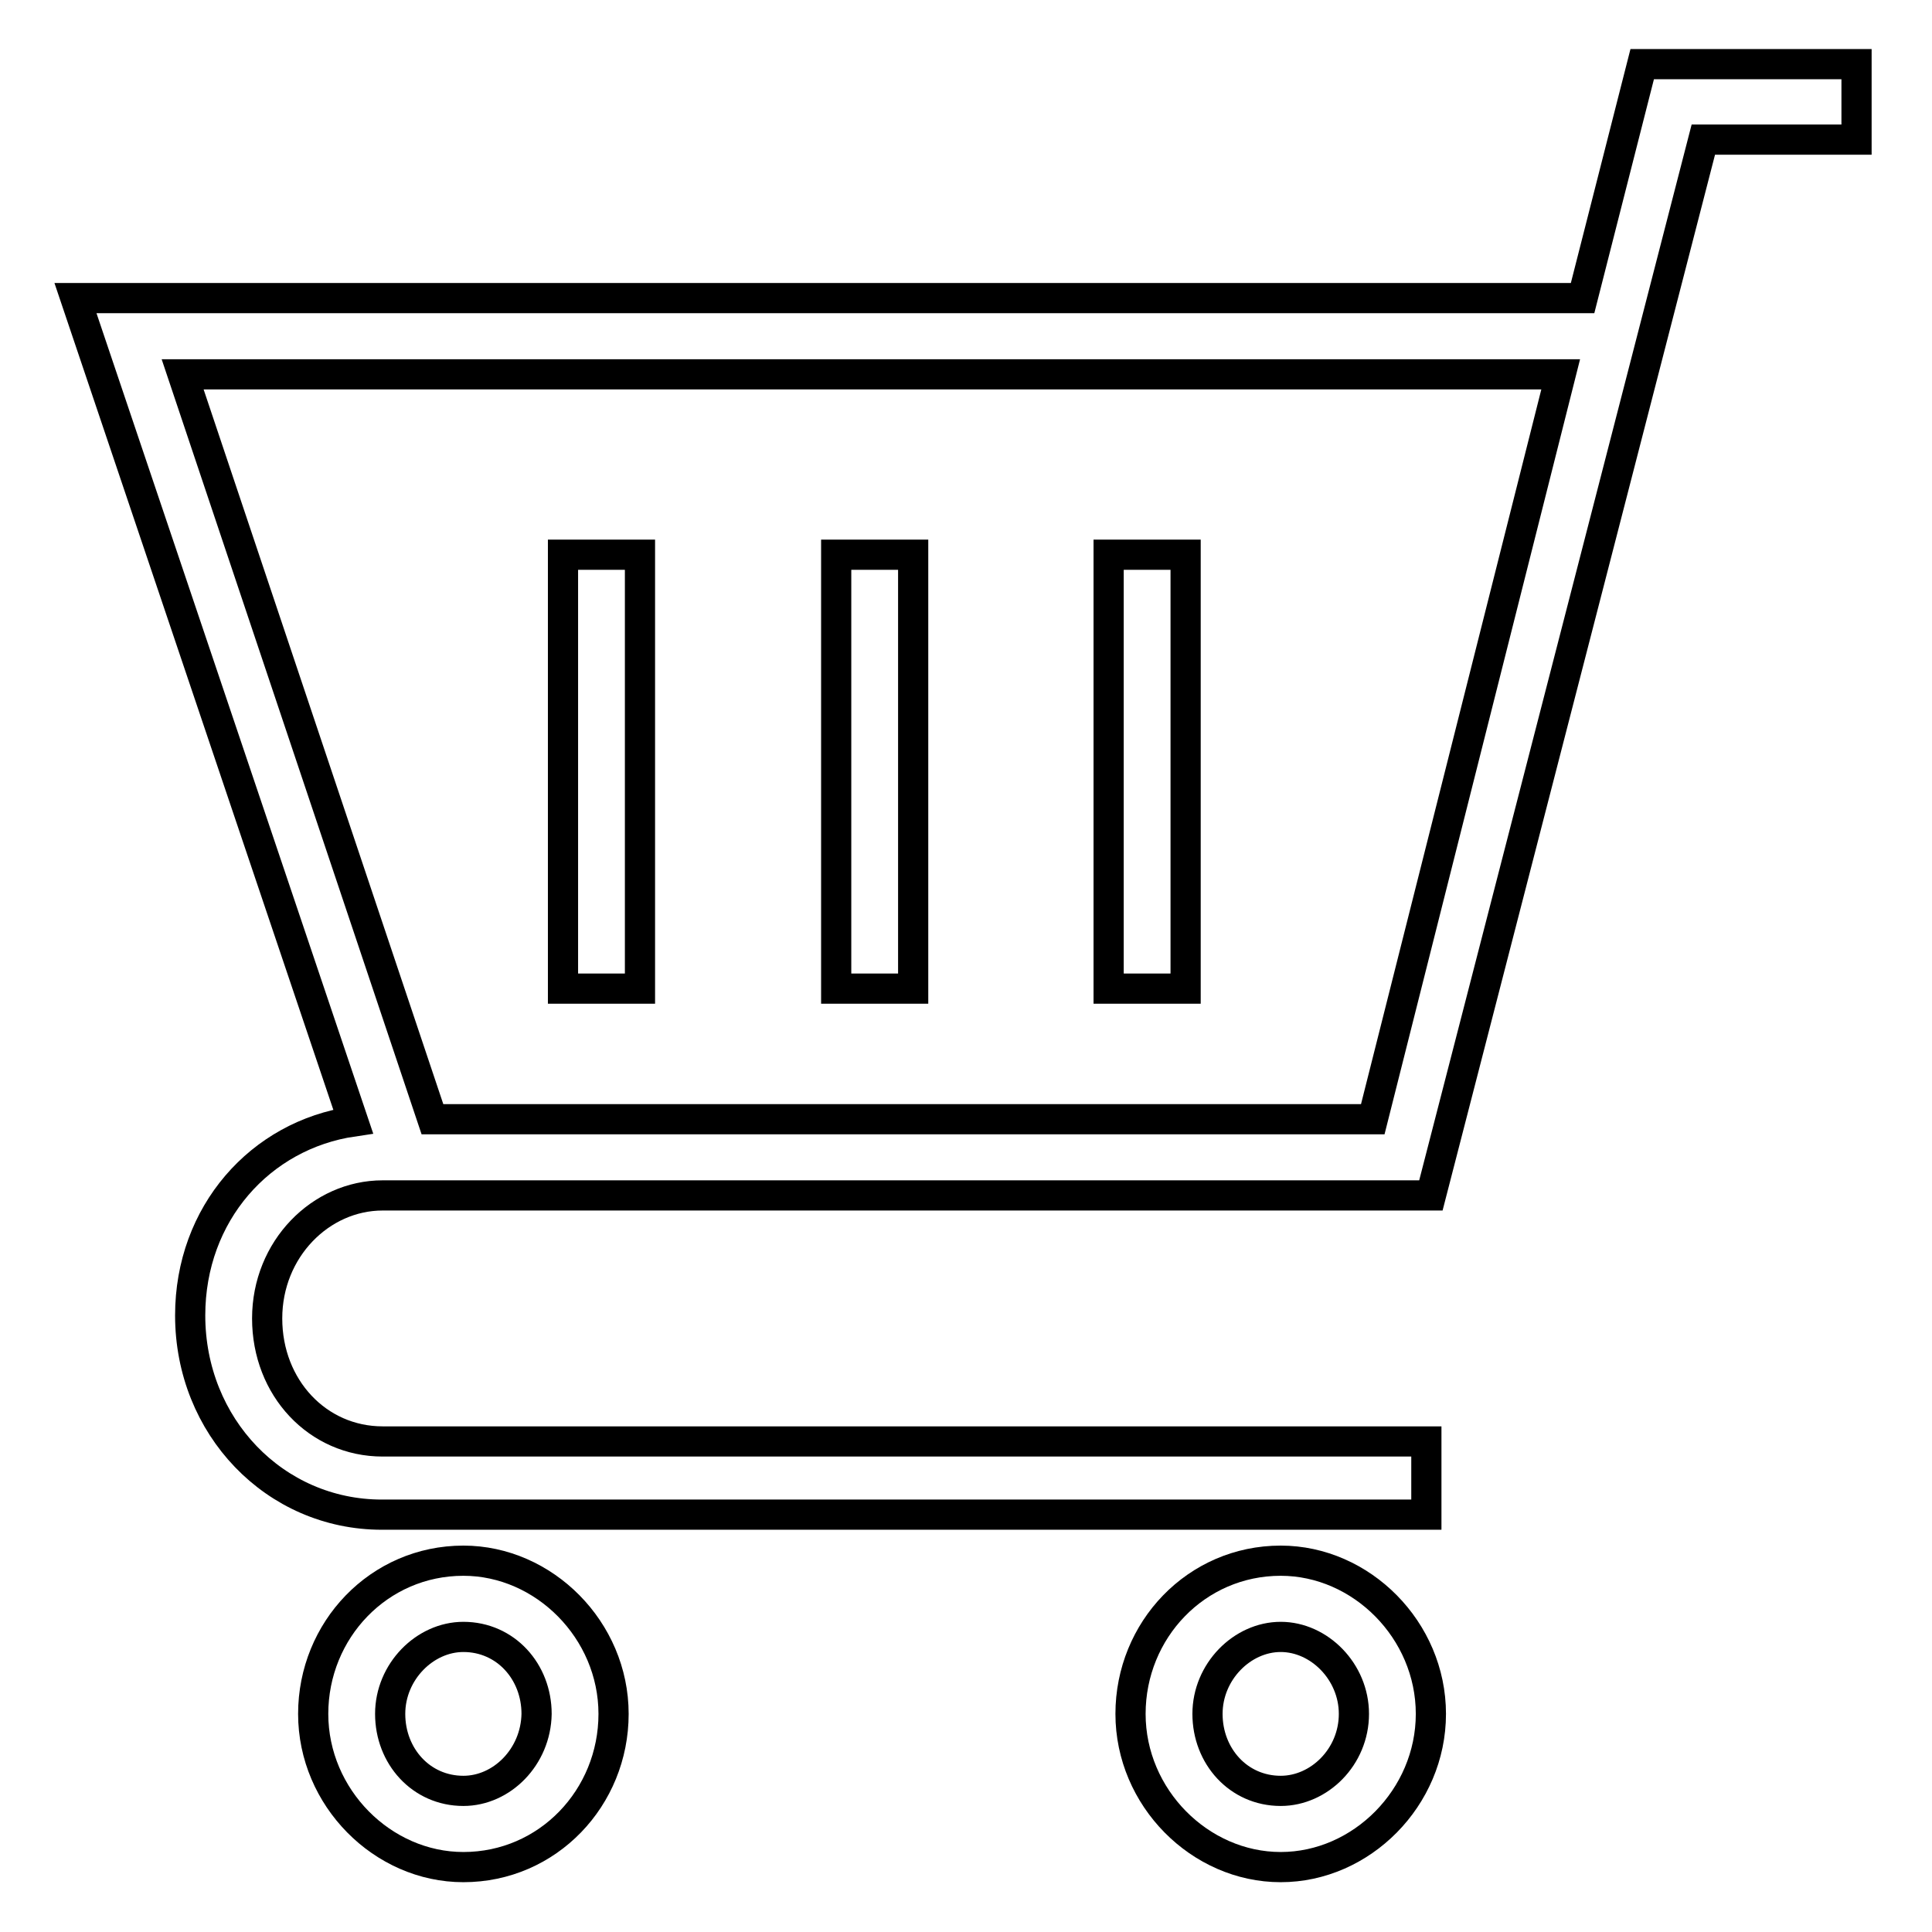 <?xml version="1.0" encoding="utf-8"?>
<!-- Svg Vector Icons : http://www.onlinewebfonts.com/icon -->
<!DOCTYPE svg PUBLIC "-//W3C//DTD SVG 1.1//EN" "http://www.w3.org/Graphics/SVG/1.1/DTD/svg11.dtd">
<svg version="1.1" xmlns="http://www.w3.org/2000/svg" xmlns:xlink="http://www.w3.org/1999/xlink" x="0px" y="0px" viewBox="0 0 256 256" enable-background="new 0 0 256 256" xml:space="preserve">
<g> <path stroke-width="4" fill-opacity="0" stroke="#000000"  d="M169.7,206.8c-11.2,0-19.9,9.2-19.9,20.3s9.2,20.3,19.9,20.3c10.7,0,19.9-9.2,19.9-20.3 S180.4,206.8,169.7,206.8z M169.7,237.3c-5.6,0-9.7-4.6-9.7-10.2c0-5.6,4.6-10.2,9.7-10.2c5.1,0,9.7,4.6,9.7,10.2 C179.4,232.8,174.8,237.3,169.7,237.3z M61.4,206.8c-11.2,0-19.9,9.2-19.9,20.3s9.2,20.3,19.9,20.3c11.2,0,19.9-9.2,19.9-20.3 S72.1,206.8,61.4,206.8z M61.4,237.3c-5.6,0-9.7-4.6-9.7-10.2c0-5.6,4.6-10.2,9.7-10.2c5.6,0,9.7,4.6,9.7,10.2 C71,232.8,66.5,237.3,61.4,237.3z M217.6,8.5l-7.9,31H10l36.8,109.1c-12.3,1.8-21.6,12.2-21.6,25.7c0,14.7,11.2,26.4,25.4,26.4 h138.4v-9.7H50.7c-8.6,0-15.3-7.1-15.3-16.3s7.1-16.3,15.3-16.3h138.4h0.5l36.1-139.9H246V8.5H217.6z M181.9,148.3H57.3L24.2,49.6 h182.6L181.9,148.3L181.9,148.3z M74.6,73.5h10.2V131H74.6V73.5z M110.8,73.5H121V131h-10.2V73.5z M146.9,73.5h10.2V131h-10.2V73.5 z"/></g>
</svg>